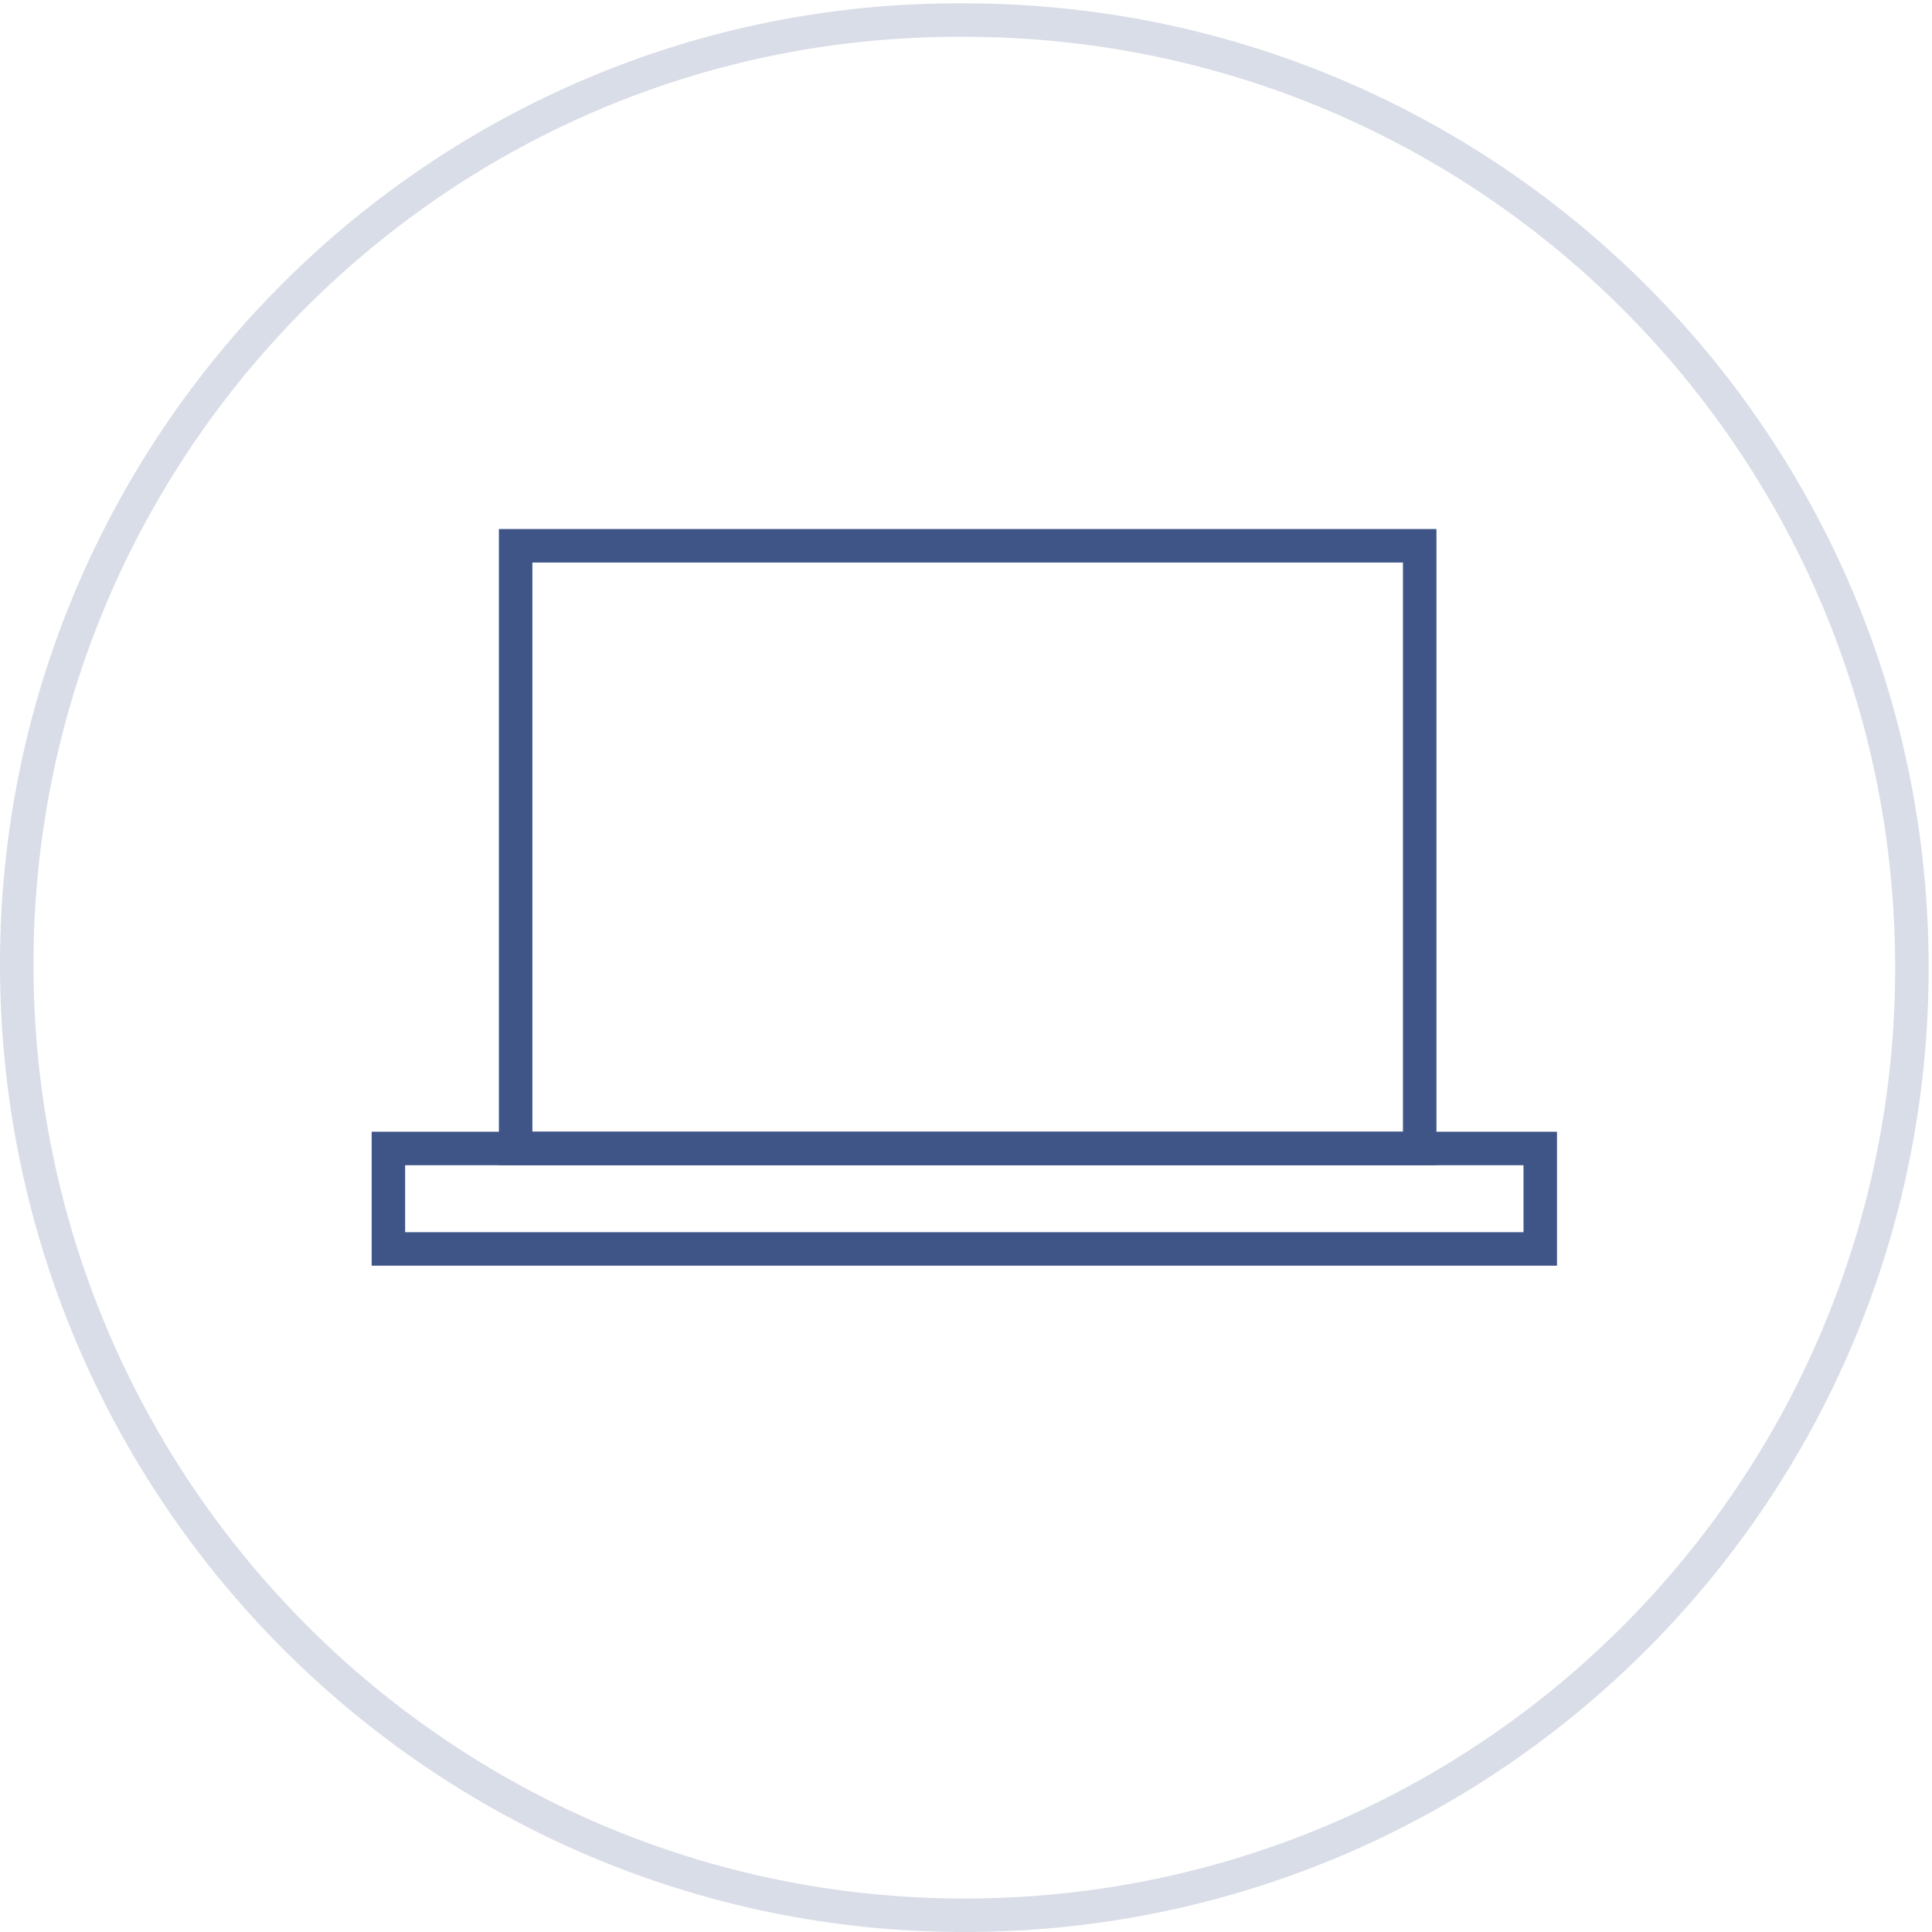 <?xml version="1.0" encoding="UTF-8"?>
<!-- Generator: Adobe Illustrator 26.2.1, SVG Export Plug-In . SVG Version: 6.00 Build 0)  -->
<svg xmlns="http://www.w3.org/2000/svg" xmlns:xlink="http://www.w3.org/1999/xlink" version="1.1" id="Ebene_1" x="0px" y="0px" viewBox="0 0 57.7 57.7" style="enable-background:new 0 0 57.7 57.7;" xml:space="preserve">
<style type="text/css">
	.st0{fill:none;stroke:#D9DDE7;stroke-linecap:square;}
	.st1{fill:none;stroke:#3F5588;stroke-linecap:square;}
</style>
<g id="Ebene_2_00000003071302956267932030000003662033557353198267_">
	<g id="Ebene_1-2">
		<g>
			<g>
				<path class="st0" d="M28.8,57.2c15.7,0,28.3-12.7,28.3-28.3c0-15.7-12.7-28.3-28.3-28.3C13.2,0.5,0.5,13.2,0.5,28.8c0,0,0,0,0,0      C0.5,44.5,13.2,57.2,28.8,57.2z"></path>
			</g>
		</g>
		<rect x="11.6" y="34.3" class="st1" width="34.4" height="3"></rect>
		<rect x="15.4" y="16.3" class="st1" width="27" height="18"></rect>
	</g>
</g>
</svg>
